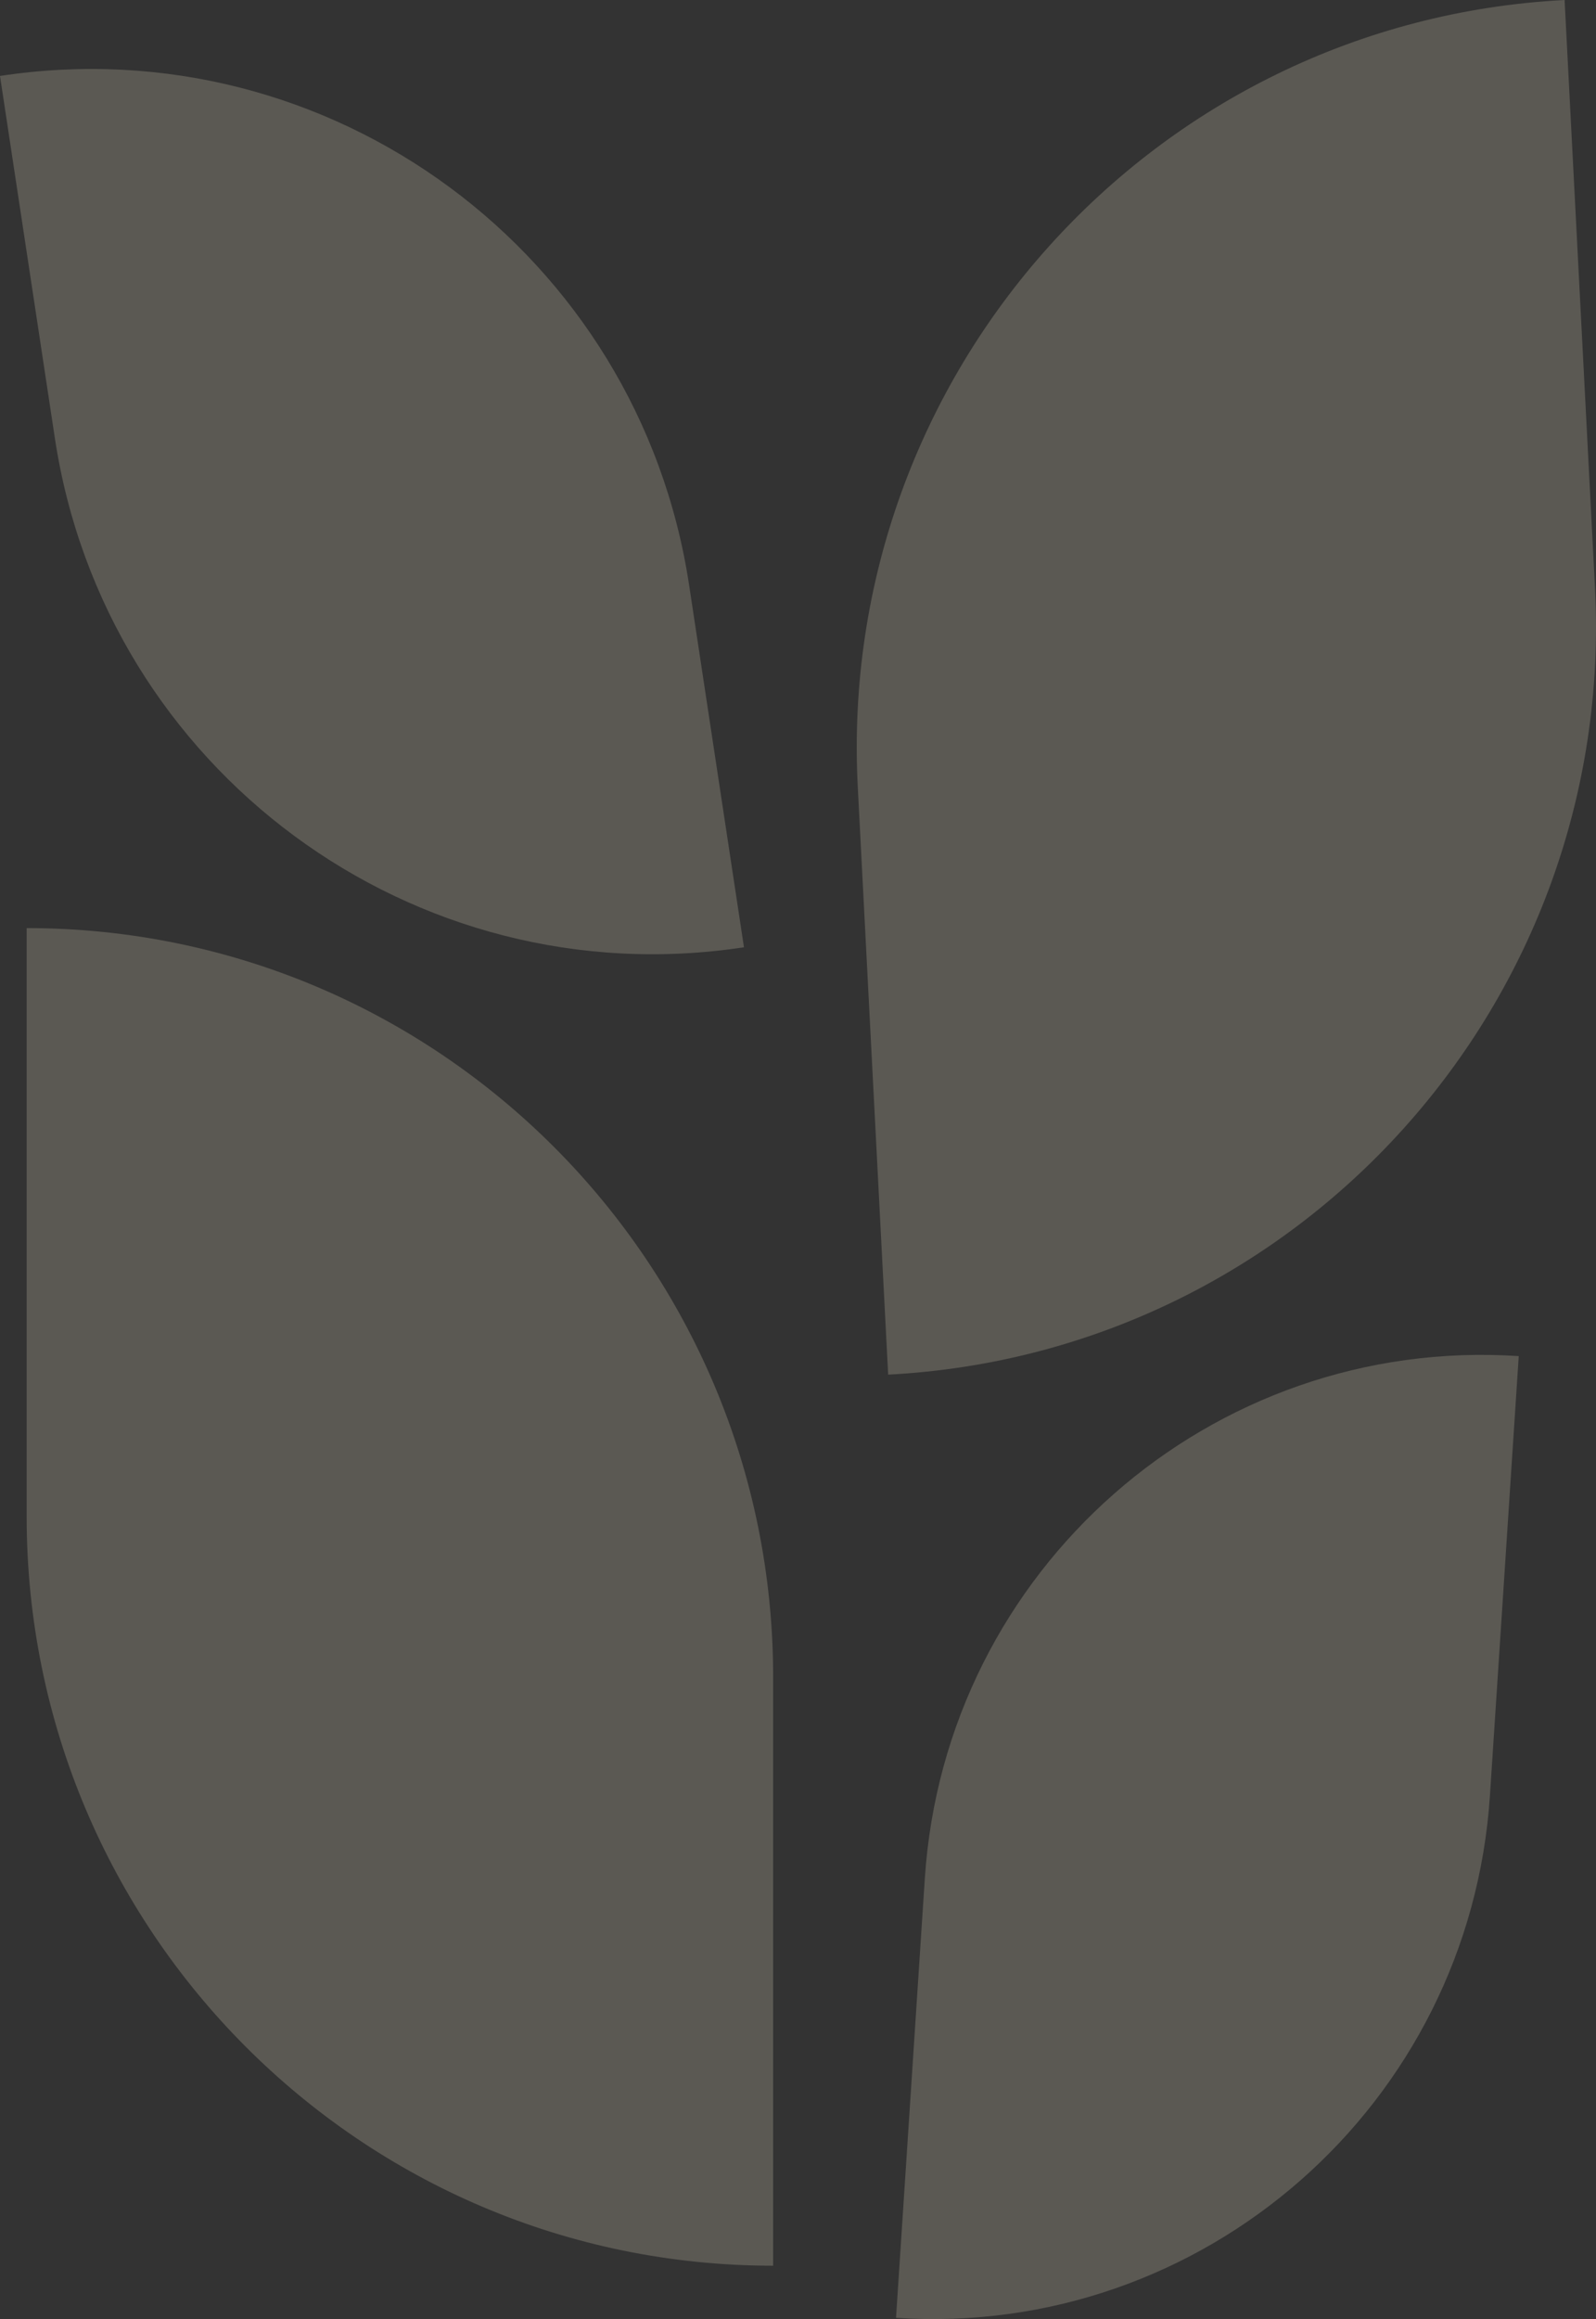 <?xml version="1.0" encoding="UTF-8"?> <svg xmlns="http://www.w3.org/2000/svg" width="146" height="212" viewBox="0 0 146 212" fill="none"><rect x="0" y="0" width="146" height="212" fill="#333333" stroke="none"/> <g opacity="0.2"> <path d="M2.439 84.842C40.153 84.842 70.727 115.5 70.727 153.318V207.121C33.013 207.121 2.439 176.463 2.439 138.645V84.842Z" fill="#FAF0D4"></path> <path d="M78.468 71.932C76.514 34.164 105.463 1.959 143.127 0L145.907 53.731C147.861 91.499 118.912 123.704 81.248 125.663L78.468 71.932Z" fill="#FAF0D4"></path> <path d="M84.602 171.723C86.454 143.492 110.779 122.111 138.933 123.969L136.298 164.133C134.446 192.364 110.121 213.745 81.967 211.888L84.602 171.723Z" fill="#FAF0D4"></path> <path d="M0 6.944C30.221 2.338 58.444 23.171 63.037 53.475L68.057 86.595C37.836 91.201 9.613 70.368 5.02 40.063L0 6.944Z" fill="#FAF0D4"></path> </g> </svg> 